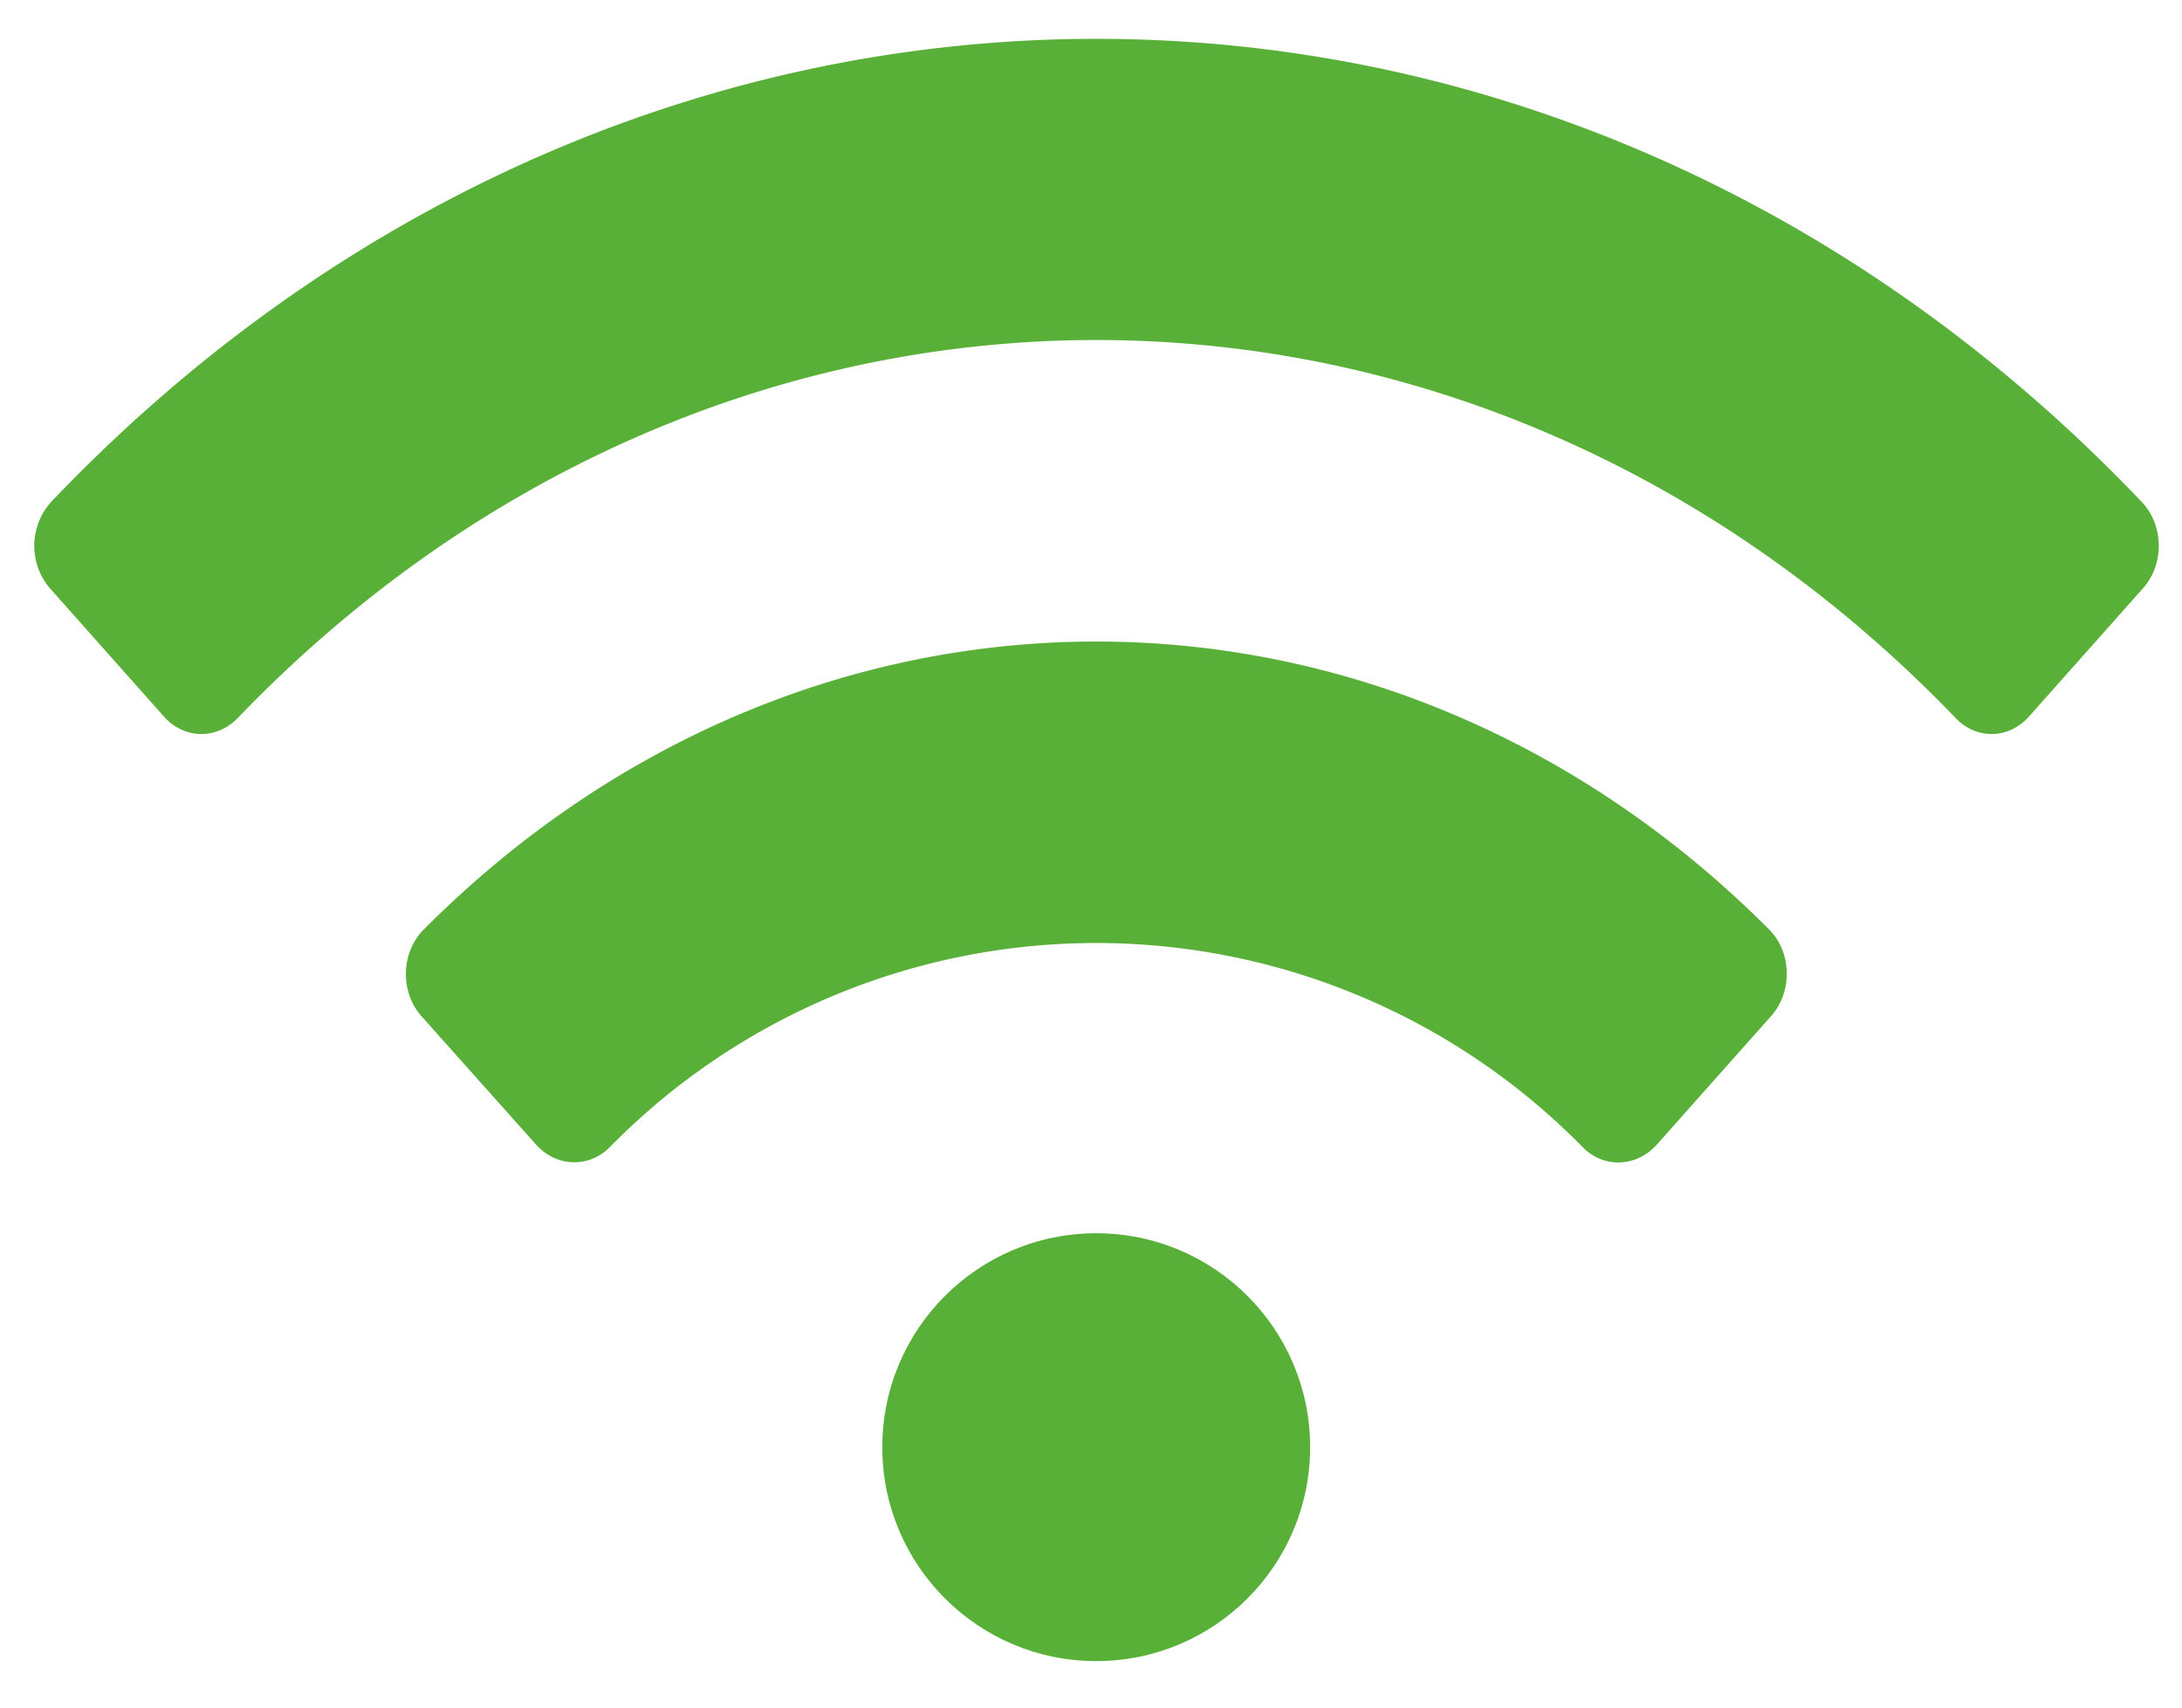<?xml version="1.0" encoding="UTF-8"?> <svg xmlns="http://www.w3.org/2000/svg" width="46" height="36" fill="none"> <path d="M45.15 10.58c-12.4-13.02-31.68-13.01-44.07 0a1.38 1.38 0 0 0-.03 1.82l2.4 2.7c.43.49 1.12.5 1.57.03 10.2-10.61 25.98-10.62 36.2 0 .44.47 1.13.46 1.56-.03l2.4-2.7c.45-.5.44-1.33-.03-1.82ZM37.3 19.6c-8.07-8.1-20.31-8.1-28.37 0-.48.48-.5 1.32-.04 1.83l2.41 2.7c.42.47 1.1.5 1.54.07a14.37 14.37 0 0 1 20.54 0c.45.44 1.13.4 1.55-.07l2.4-2.7c.46-.5.45-1.35-.03-1.83Z" fill="#59B039"></path> <circle cx="23.11" cy="30.51" r="4.51" fill="#59B039"></circle> </svg> 